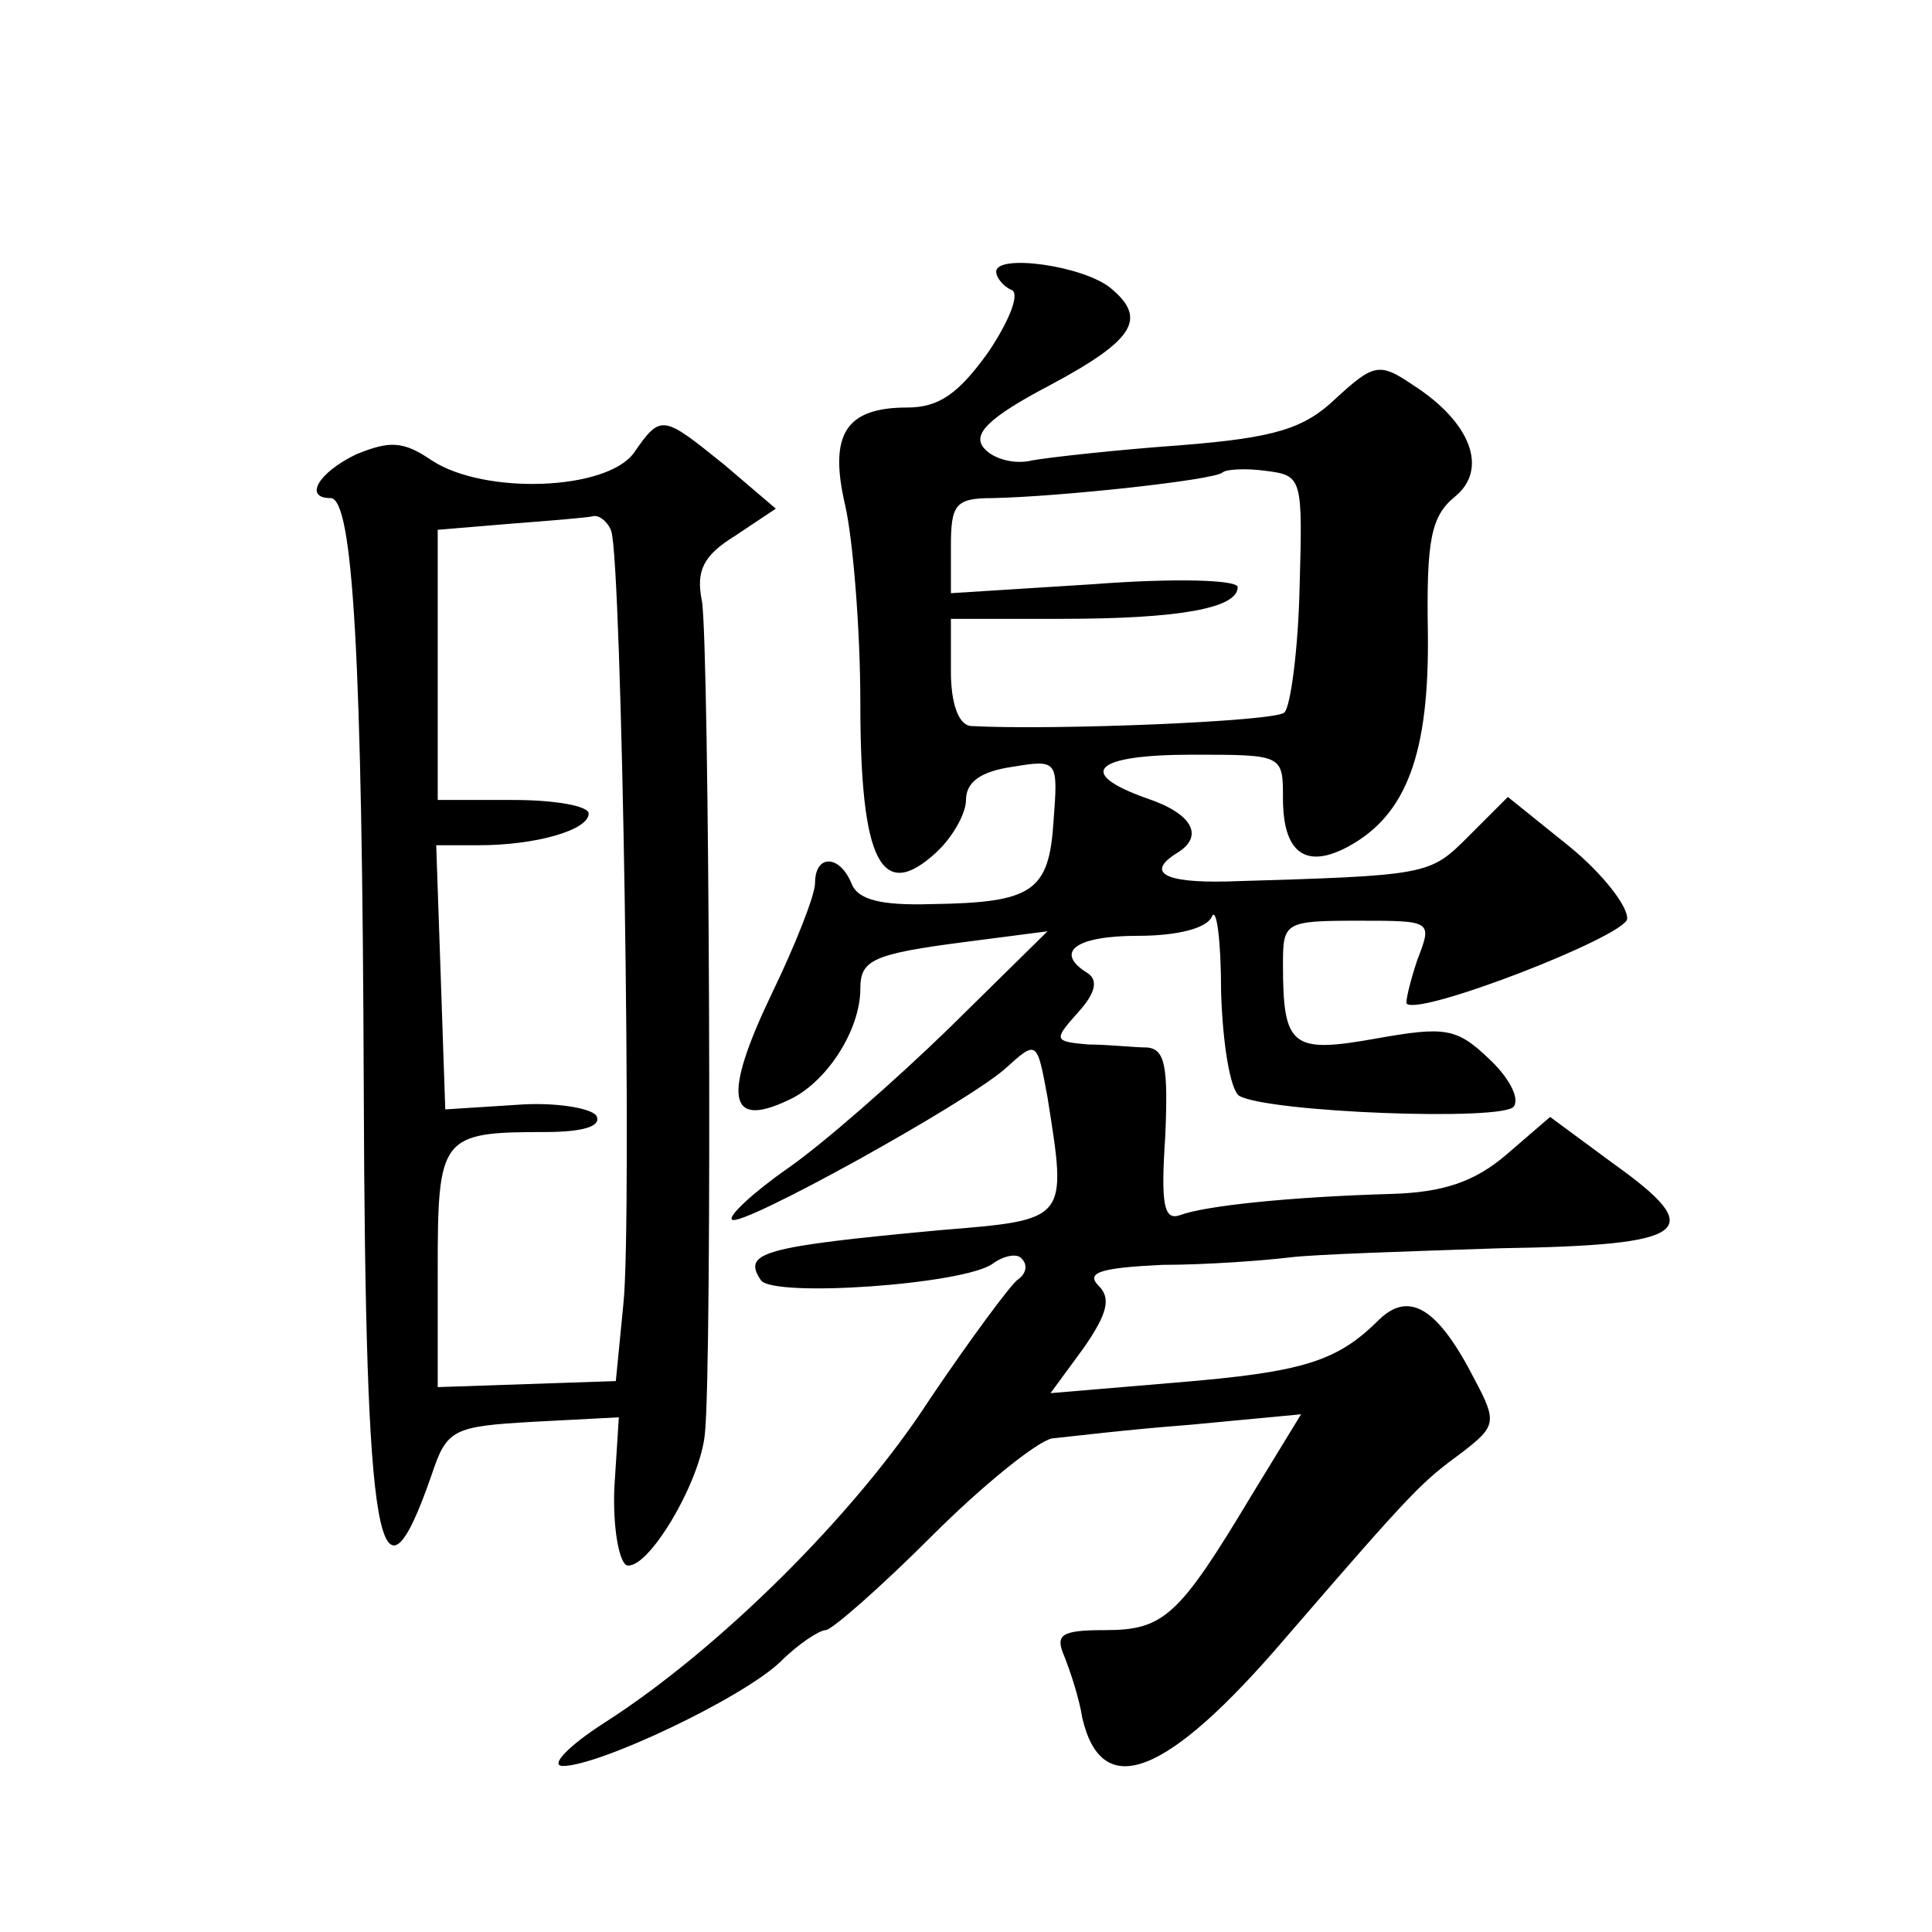 <?xml version="1.0" standalone="no"?>
<!DOCTYPE svg PUBLIC "-//W3C//DTD SVG 20010904//EN"
 "http://www.w3.org/TR/2001/REC-SVG-20010904/DTD/svg10.dtd">
<svg version="1.0" xmlns="http://www.w3.org/2000/svg"
 width="128pt" height="128pt" viewBox="0 0 128 128"
 preserveAspectRatio="xMidYMid meet">
<g transform="translate(0,128) scale(0.1,-0.1)"
fill="#0" stroke="none">
<path d="M660 1100 c0 -4 5 -10 10 -12 6 -2 -1 -20 -15 -41 -20 -28 -33 -37 -54
-37 -41 0 -52 -18 -41 -65 5 -22 10 -81 10 -131 0 -105 14 -132 50 -99 11 10 20
26 20 35 0 12 10 19 31 22 30 5 30 4 27 -36 -3 -47 -14 -54 -81 -55 -34 -1 -49
3 -53 14 -8 19 -24 19 -24 0 0 -8 -13 -41 -29 -74 -32 -67 -29 -89 11 -70 25 11
48 46 48 74 0 19 8 23 70 31 l54 7 -65 -64 c-36 -35 -84 -77 -107 -93 -23 -16 -40
-32 -37 -34 5 -6 155 77 181 100 21 19 21 19 28 -19 13 -82 14 -81 -71 -88 -119
-11 -131 -15 -119 -33 7 -12 136 -3 154 11 7 5 16 7 19 3 4 -4 3 -10 -3 -14 -5
-4 -31 -39 -58 -79 -49 -76 -140 -166 -215 -214 -25 -16 -37 -29 -28 -29 24 0 119
45 144 69 12 12 26 21 30 21 4 0 36 28 70 62 34 34 70 63 80 65 10 1 51 6 91 9
l74 7 -33 -54 c-48 -80 -58 -89 -97 -89 -29 0 -33 -3 -27 -17 4 -10 10 -28 12 -41
13 -56 56 -39 134 52 88 102 91 104 118 124 22 17 23 20 8 48 -24 47 -43 59 -63
40 -28 -28 -50 -35 -135 -42 l-83 -7 22 30 c16 23 18 33 10 41 -9 9 1 12 42 14
30 0 69 3 85 5 17 2 79 4 139 6 126 2 138 11 75 56 l-42 31 -29 -25 c-21 -18 -42
-25 -76 -26 -69 -2 -124 -8 -140 -14 -11 -4 -13 7 -10 52 2 46 0 58 -12 59 -8 0
-26 2 -39 2 -23 2 -23 3 -7 21 11 12 14 21 7 26 -23 14 -9 25 33 25 26 0 46 5 49
13 3 6 6 -16 6 -50 1 -34 6 -65 12 -69 19 -11 176 -17 182 -7 4 6 -4 20 -17 32
-21 20 -29 21 -74 13 -56 -10 -62 -6 -62 49 0 28 1 29 50 29 49 0 49 0 39 -26 -5
-15 -8 -28 -7 -29 9 -8 143 44 146 56 1 8 -16 30 -38 48 l-41 33 -26 -26 c-26 -26
-26 -26 -160 -30 -42 -1 -54 6 -33 19 18 11 10 26 -20 36 -48 17 -35 29 30 29 60
0 60 0 60 -29 0 -36 15 -47 43 -32 39 21 54 62 53 142 -1 61 2 77 18 90 22 18 11
49 -28 74 -22 15 -26 14 -51 -9 -21 -20 -40 -26 -103 -31 -42 -3 -87 -8 -98 -10
-12 -3 -26 1 -32 8 -8 9 2 20 44 42 56 30 64 44 40 64 -18 15 -76 23 -76 11z m201
-210 c-1 -41 -6 -78 -10 -82 -5 -6 -154 -12 -208 -9 -8 1 -13 15 -13 36 l0 35 73
0 c78 0 117 7 117 21 0 5 -43 6 -95 2 l-95 -6 0 31 c0 28 3 32 28 32 45 1 147 12
152 17 2 2 15 3 29 1 24 -3 24 -5 22 -78z M420 980 c-18 -25 -99 -28 -134 -5 -19
13 -28 13 -50 4 -25 -12 -35 -29 -17 -29 15 0 21 -107 22 -391 1 -305 10 -357 45
-256 10 30 14 32 67 35 l57 3 -3 -47 c-1 -26 3 -48 8 -51 14 -4 49 55 52 87 5 46
3 525 -2 552 -4 20 1 30 22 43 l27 18 -34 29 c-41 33 -42 34 -60 8z m-15 -52 c7
-21 14 -456 8 -512 l-5 -51 -59 -2 -59 -2 0 78 c0 88 2 91 71 91 26 0 38 4 34 11
-4 5 -28 9 -53 7 l-47 -3 -3 88 -3 87 28 0 c38 0 73 10 73 21 0 5 -22 9 -50 9 l-50
0 0 89 0 90 48 4 c26 2 51 4 55 5 4 1 10 -4 12 -10z"/>
</g>
</svg>
